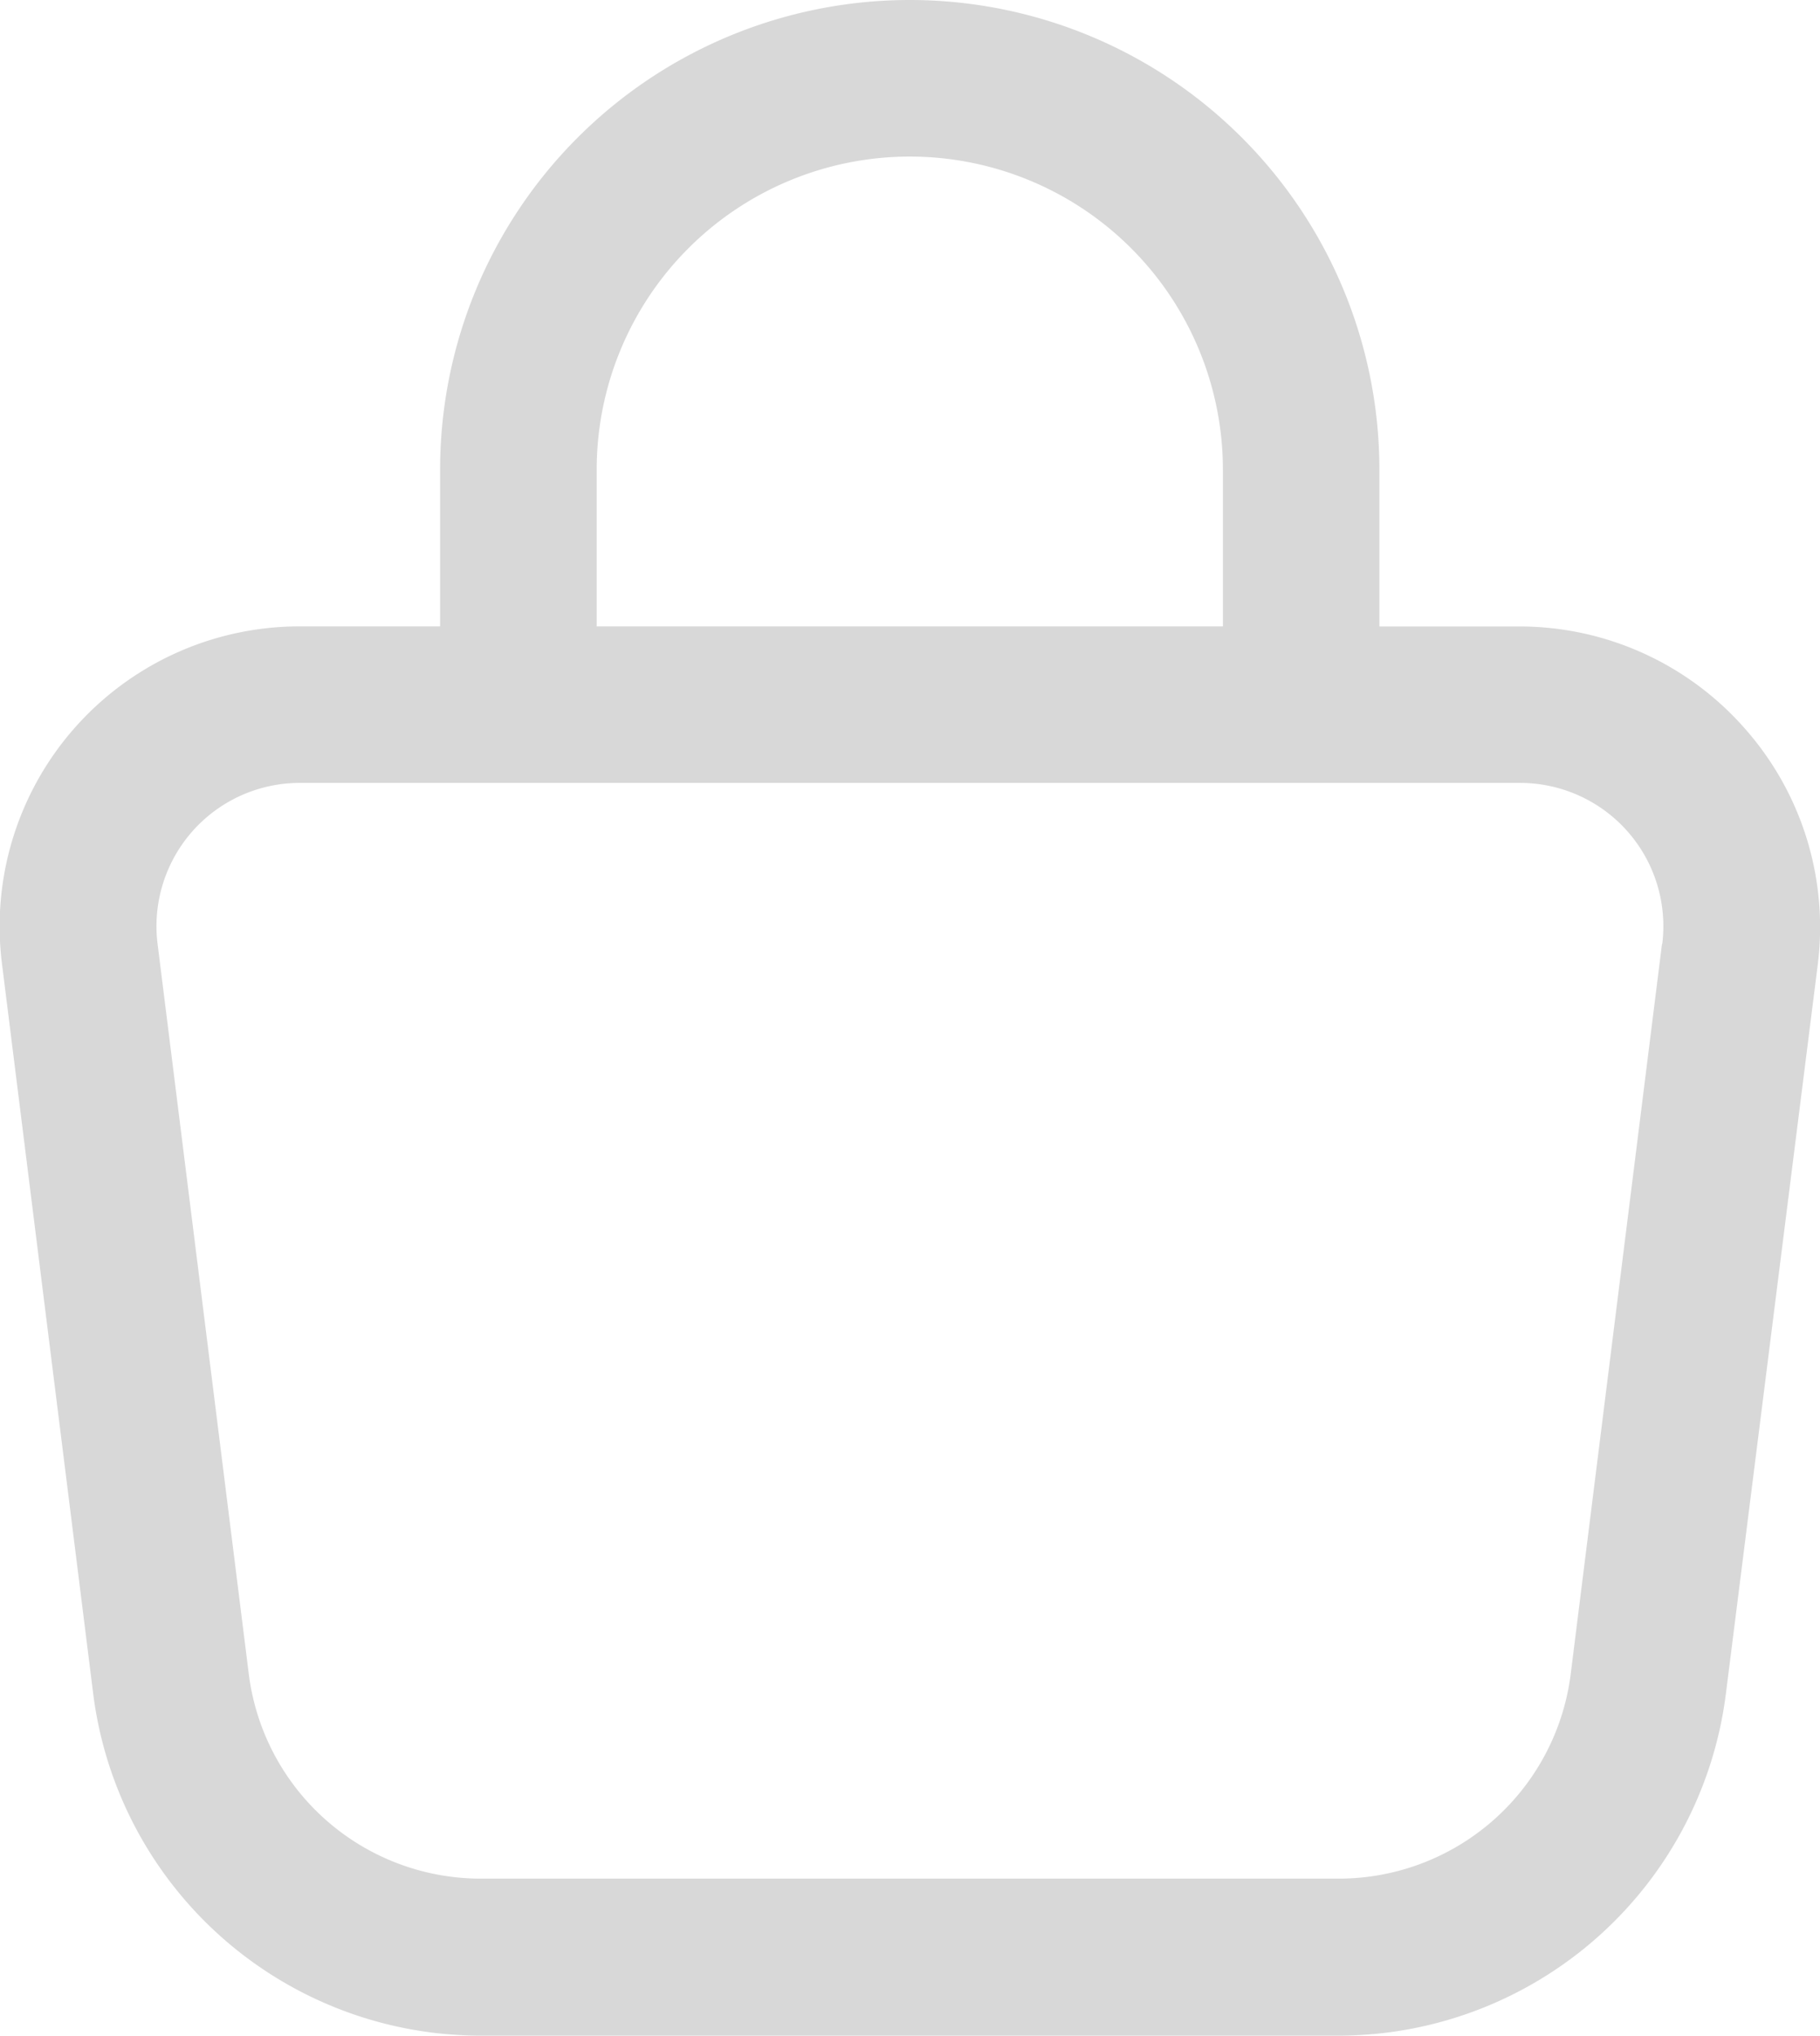 <svg xmlns="http://www.w3.org/2000/svg" width="21.748" height="24.319" viewBox="0 0 21.748 24.319">
  <path id="Path_13493" data-name="Path 13493" d="M23.224,9.7a3.585,3.585,0,0,0-2.685-1.216H18.86V6.612a5.612,5.612,0,1,0-11.224,0V8.483H5.958A3.584,3.584,0,0,0,2.4,12.509l1.091,8.728a4.67,4.67,0,0,0,4.624,4.082H18.378A4.67,4.67,0,0,0,23,21.237l1.1-8.728A3.581,3.581,0,0,0,23.224,9.7ZM9.507,6.612a3.741,3.741,0,1,1,7.483,0V8.483H9.507Zm12.73,5.665L21.146,21a2.794,2.794,0,0,1-2.769,2.443H8.119A2.794,2.794,0,0,1,5.35,21L4.26,12.277a1.712,1.712,0,0,1,1.7-1.924h14.58a1.712,1.712,0,0,1,1.7,1.924Z" transform="translate(-2.377 -1)" fill="#d8d8d8"/>
</svg>

